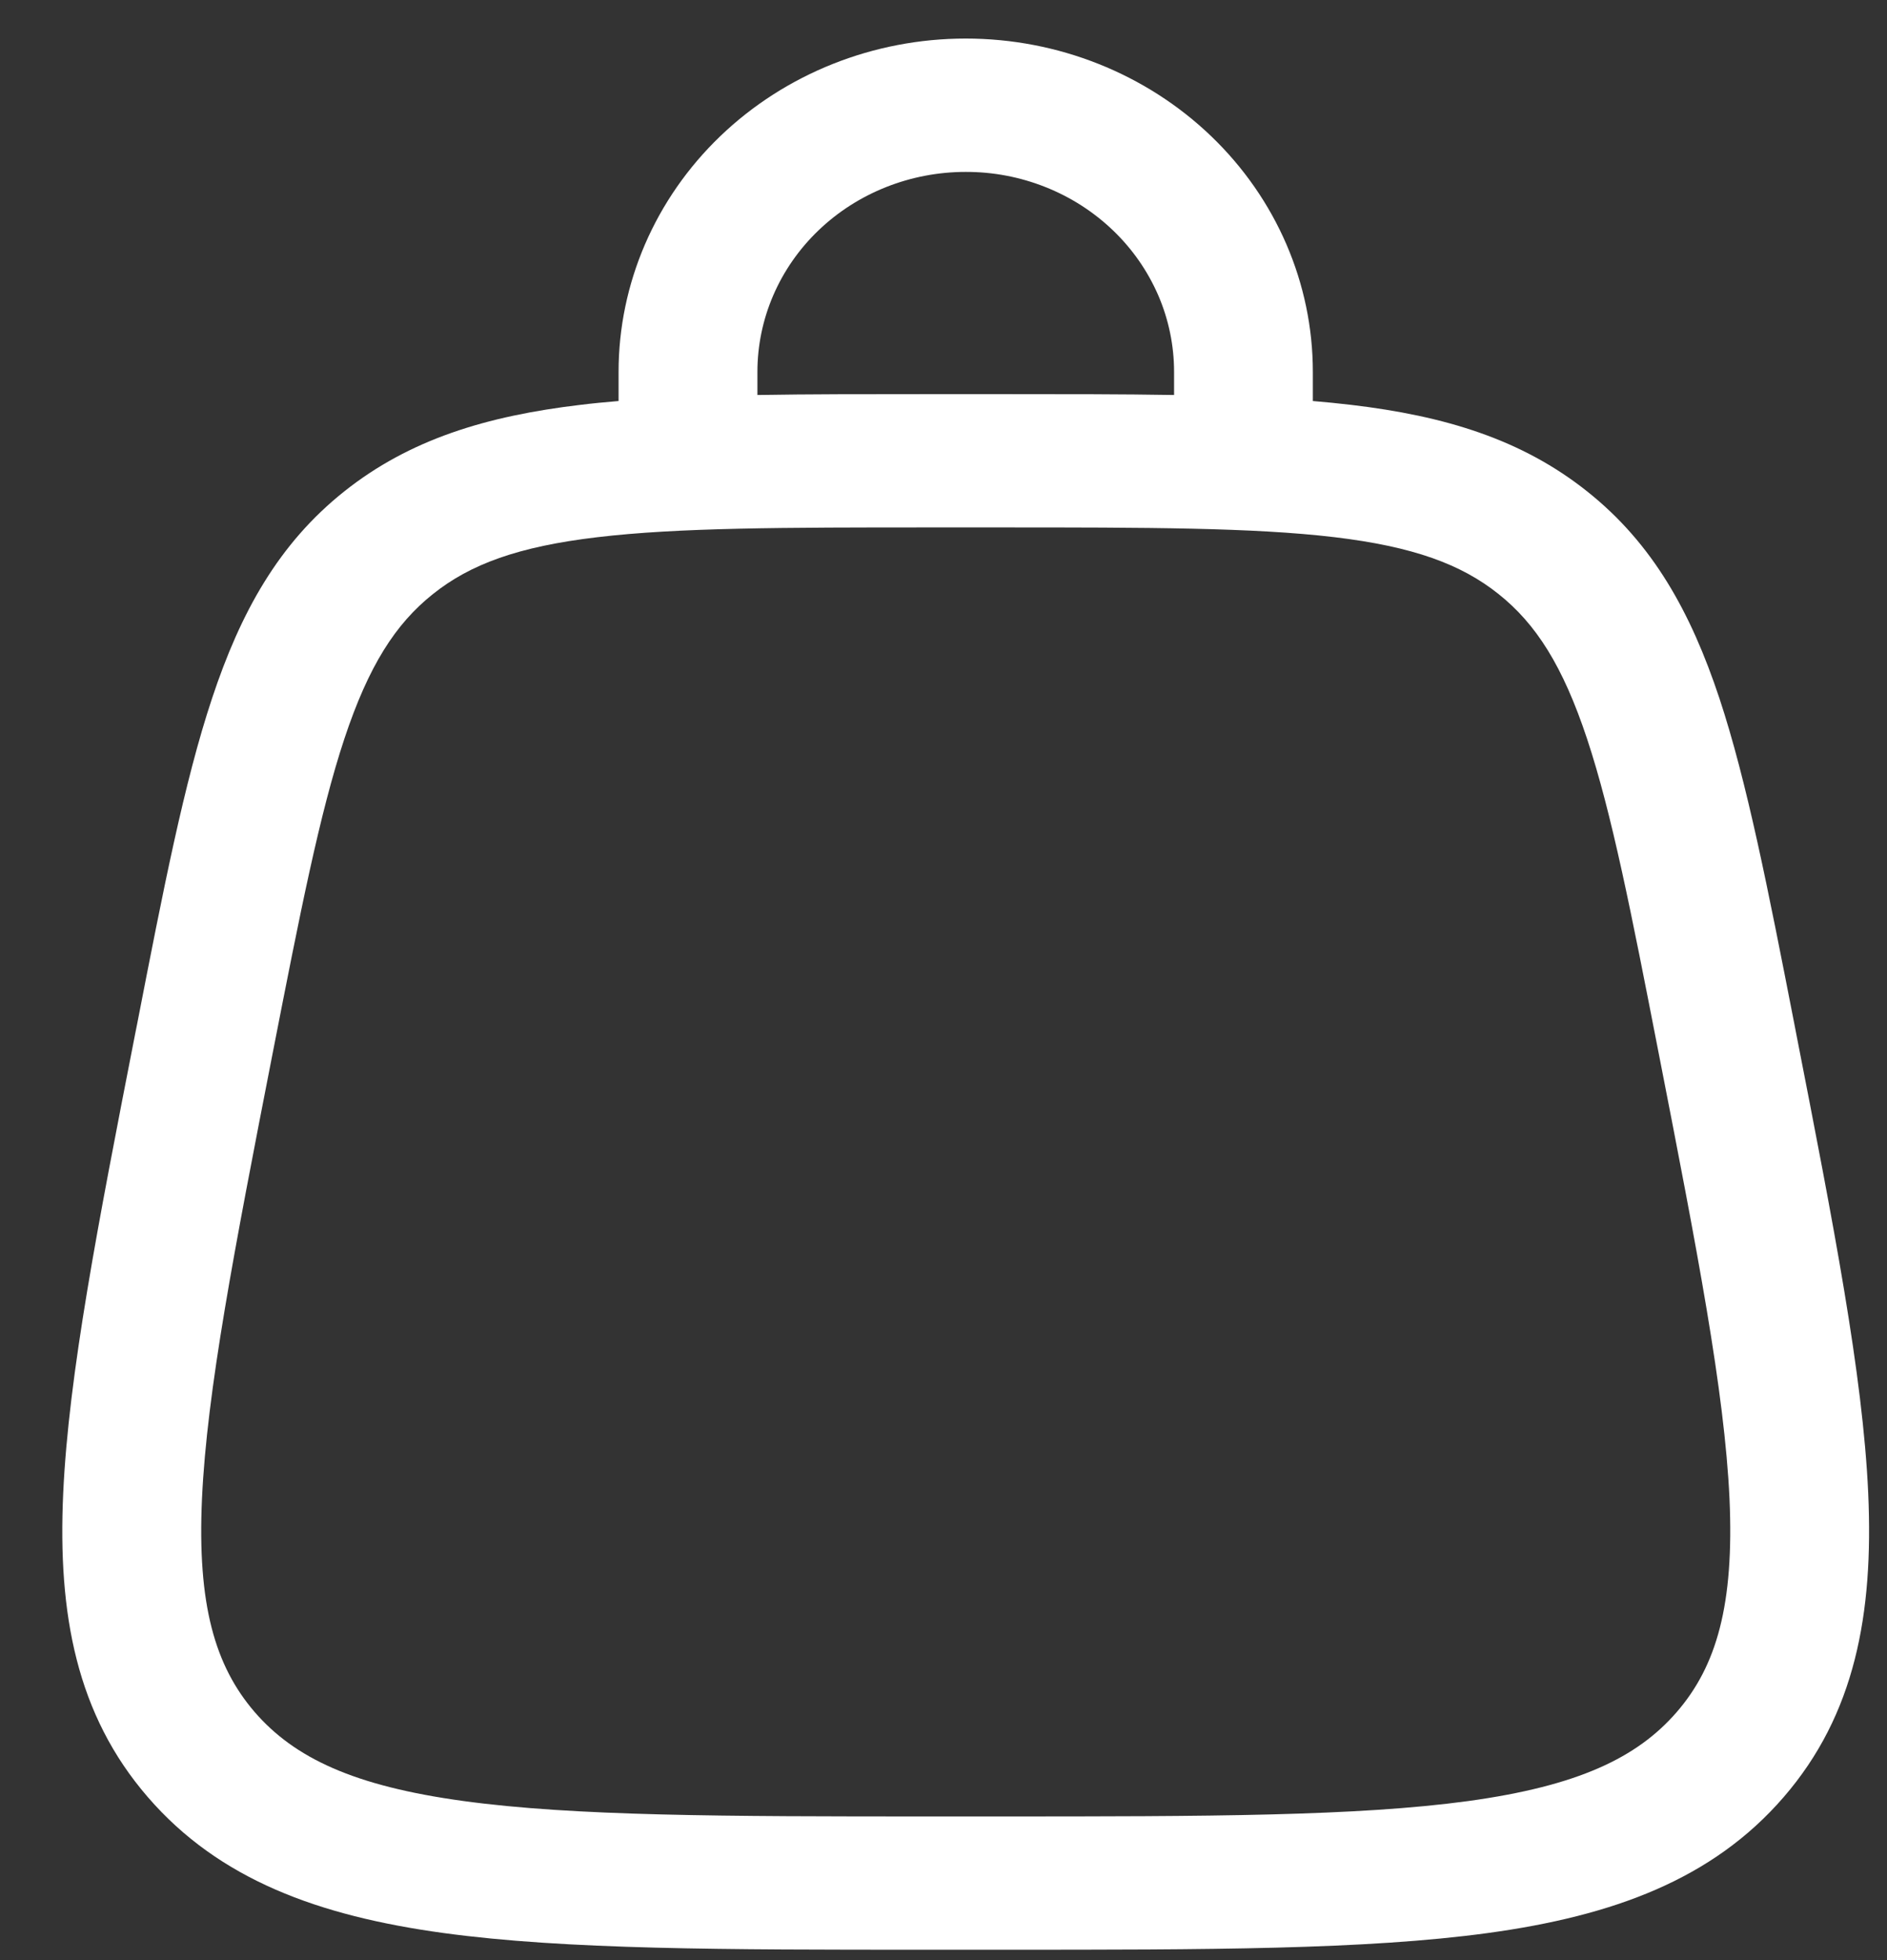 <svg width="26" height="27" viewBox="0 0 26 27" fill="none" xmlns="http://www.w3.org/2000/svg">
<rect x="0" y="0" width="26" height="27" fill="#333333" stroke="none"/>
<path fill-rule="evenodd" clip-rule="evenodd" d="M13.306 2.368C12.545 2.368 11.815 2.658 11.277 3.174C10.738 3.691 10.436 4.392 10.436 5.123V5.441C11.146 5.429 11.926 5.429 12.783 5.429H13.83C14.685 5.429 15.465 5.429 16.177 5.441V5.123C16.177 4.761 16.103 4.402 15.959 4.068C15.814 3.734 15.603 3.43 15.336 3.174C15.069 2.918 14.753 2.715 14.405 2.577C14.056 2.438 13.683 2.367 13.306 2.368ZM18.089 5.524V5.123C18.089 3.905 17.585 2.737 16.688 1.876C15.791 1.015 14.575 0.531 13.306 0.531C12.037 0.531 10.821 1.015 9.924 1.876C9.027 2.737 8.523 3.905 8.523 5.123V5.524C8.34 5.539 8.166 5.556 7.995 5.577C6.706 5.73 5.645 6.051 4.742 6.77C3.84 7.488 3.316 8.431 2.922 9.619C2.539 10.77 2.251 12.248 1.889 14.108L1.862 14.243C1.349 16.867 0.946 18.935 0.871 20.565C0.794 22.236 1.055 23.62 2.037 24.755C3.019 25.891 4.388 26.391 6.112 26.627C7.796 26.857 9.986 26.857 12.768 26.857H13.845C16.626 26.857 18.817 26.857 20.5 26.627C22.224 26.391 23.594 25.891 24.576 24.755C25.558 23.62 25.816 22.236 25.741 20.565C25.667 18.935 25.263 16.867 24.75 14.243L24.724 14.108C24.361 12.248 24.071 10.769 23.691 9.619C23.296 8.431 22.773 7.488 21.87 6.77C20.968 6.051 19.905 5.729 18.617 5.577C18.442 5.556 18.265 5.539 18.089 5.524ZM8.229 7.4C7.139 7.529 6.479 7.772 5.964 8.184C5.45 8.593 5.079 9.17 4.745 10.176C4.404 11.205 4.135 12.574 3.757 14.507C3.227 17.222 2.851 19.16 2.783 20.645C2.717 22.103 2.962 22.948 3.509 23.583C4.057 24.216 4.877 24.602 6.382 24.808C7.913 25.018 9.969 25.021 12.847 25.021H13.765C16.644 25.021 18.698 25.018 20.229 24.809C21.735 24.602 22.555 24.216 23.103 23.583C23.652 22.949 23.895 22.104 23.83 20.644C23.761 19.161 23.385 17.222 22.854 14.507C22.477 12.572 22.209 11.206 21.867 10.176C21.533 9.17 21.163 8.593 20.648 8.183C20.133 7.772 19.474 7.529 18.383 7.399C17.265 7.267 15.815 7.265 13.765 7.265H12.847C10.797 7.265 9.347 7.267 8.229 7.4Z" fill="white"/>
</svg>
